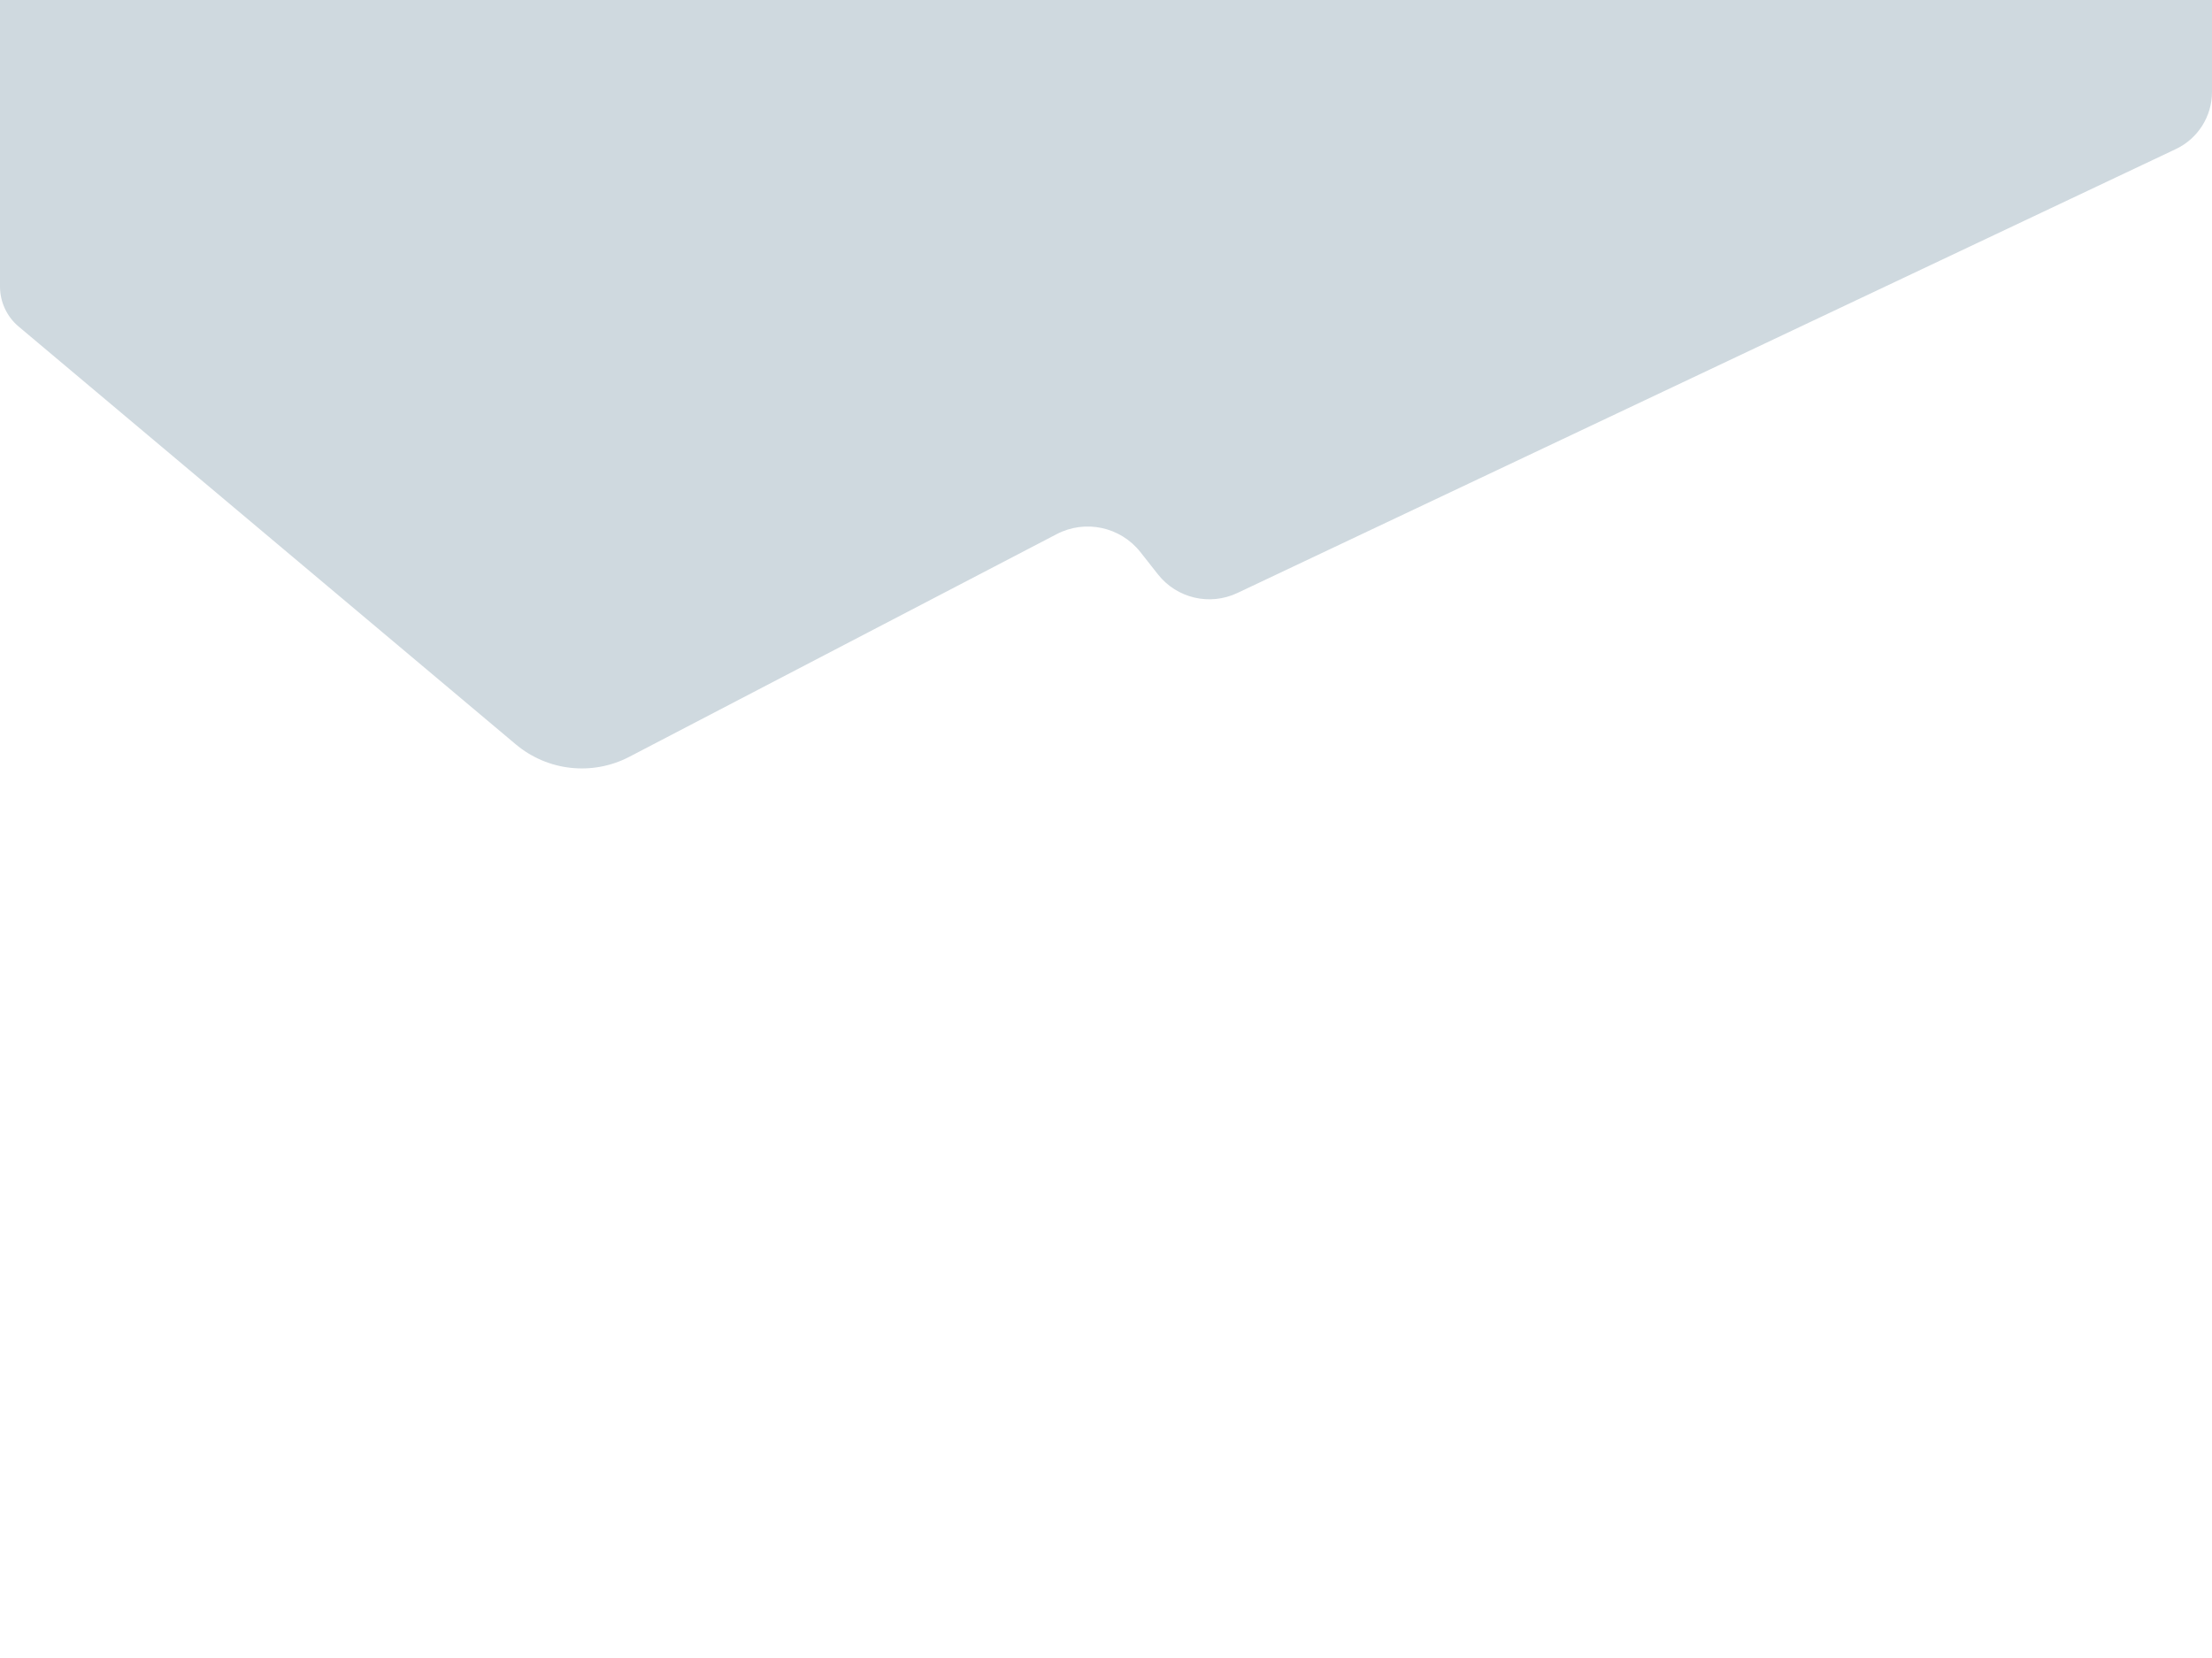 <?xml version="1.0" encoding="UTF-8" standalone="no"?><!DOCTYPE svg PUBLIC "-//W3C//DTD SVG 1.1//EN" "http://www.w3.org/Graphics/SVG/1.1/DTD/svg11.dtd"><svg width="100%" height="100%" viewBox="0 0 1366 1024" version="1.1" xmlns="http://www.w3.org/2000/svg" xmlns:xlink="http://www.w3.org/1999/xlink" xml:space="preserve" xmlns:serif="http://www.serif.com/" style="fill-rule:evenodd;clip-rule:evenodd;stroke-linejoin:round;stroke-miterlimit:2;"><path d="M0,0l0,176.953c-0,9.539 4.216,18.591 11.519,24.728c47.814,40.186 231.661,194.701 306.998,258.018c19.658,16.522 47.34,19.559 70.113,7.693c66.387,-34.593 203.029,-105.795 263.924,-137.527c17.66,-9.202 39.369,-4.54 51.693,11.102c3.58,4.545 7.285,9.247 10.831,13.747c11.658,14.797 31.993,19.576 49.021,11.52c107.896,-51.041 483.797,-228.864 579.564,-274.167c13.639,-6.452 22.337,-20.189 22.337,-35.277l0,-56.79l-1366,0Z" style="fill:#cfd9df;"/></svg>    